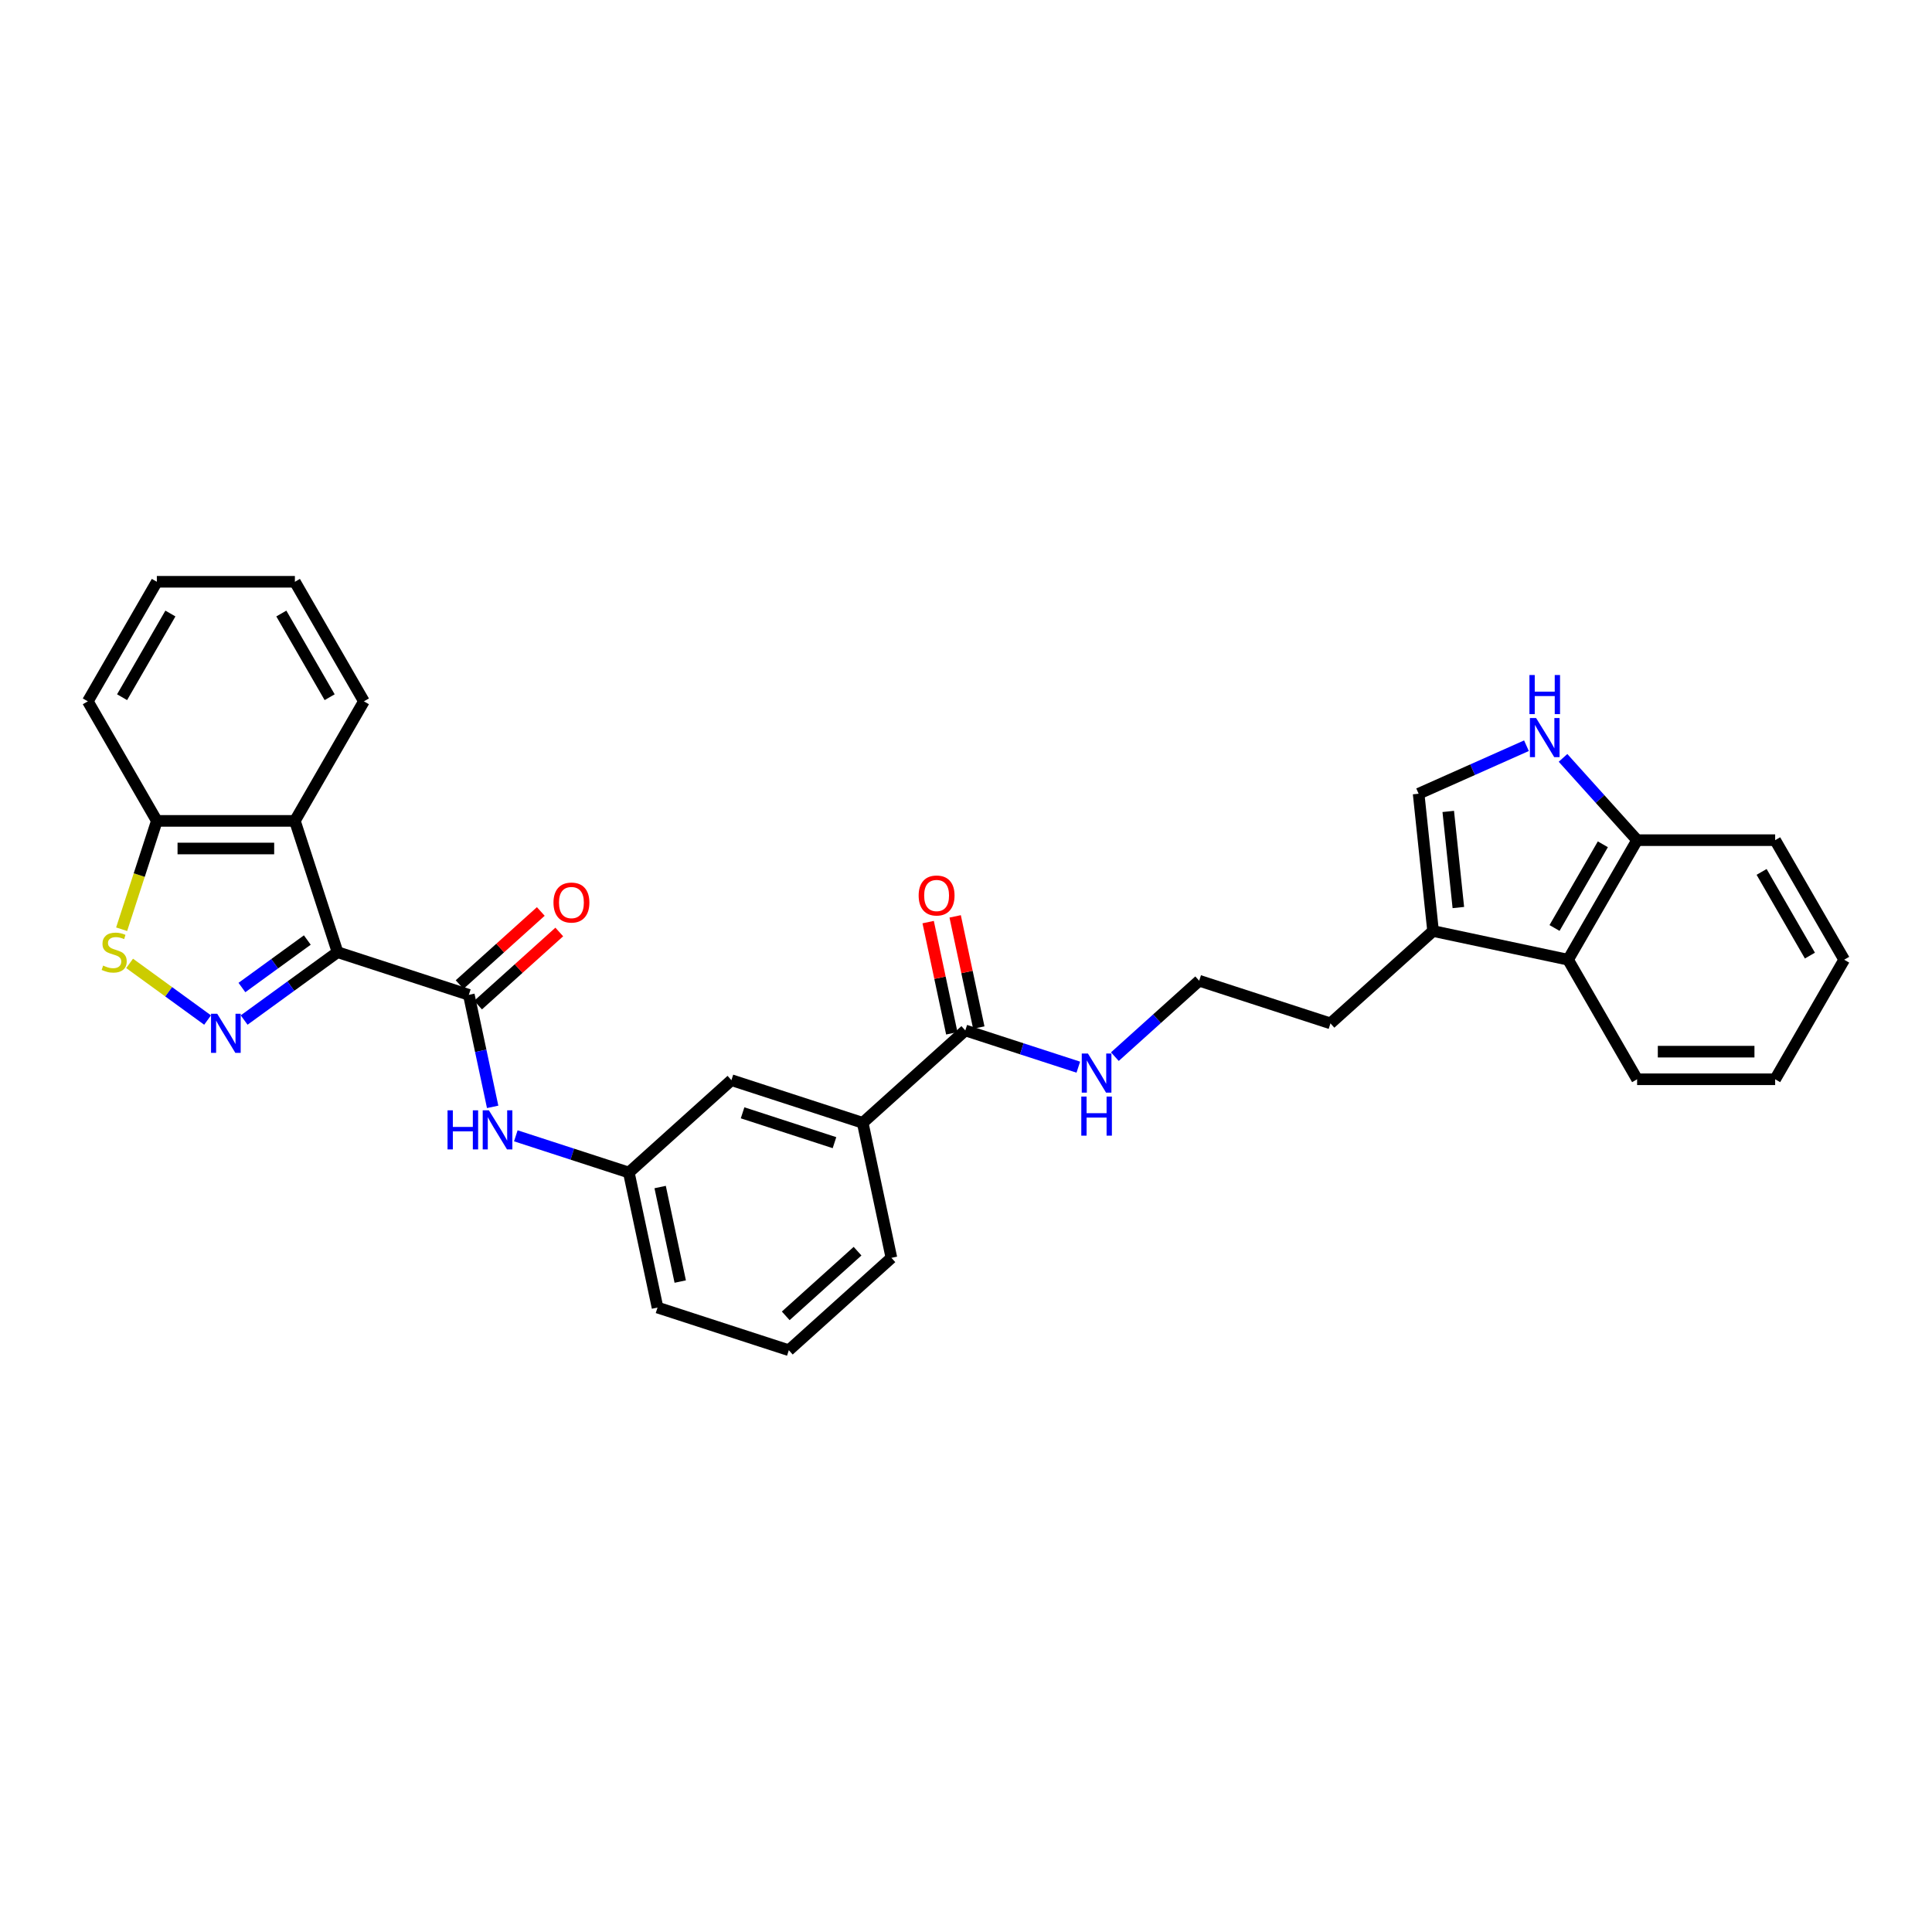 <?xml version='1.0' encoding='iso-8859-1'?>
<svg version='1.1' baseProfile='full'
              xmlns='http://www.w3.org/2000/svg'
                      xmlns:rdkit='http://www.rdkit.org/xml'
                      xmlns:xlink='http://www.w3.org/1999/xlink'
                  xml:space='preserve'
width='1000px' height='1000px' viewBox='0 0 1000 1000'>
<!-- END OF HEADER -->
<rect style='opacity:1.0;fill:#FFFFFF;stroke:none' width='1000' height='1000' x='0' y='0'> </rect>
<path class='bond-0' d='M 174.714,492.846 L 150.541,510.409' style='fill:none;fill-rule:evenodd;stroke:#000000;stroke-width:6px;stroke-linecap:butt;stroke-linejoin:miter;stroke-opacity:1' />
<path class='bond-0' d='M 150.541,510.409 L 126.368,527.972' style='fill:none;fill-rule:evenodd;stroke:#0000FF;stroke-width:6px;stroke-linecap:butt;stroke-linejoin:miter;stroke-opacity:1' />
<path class='bond-0' d='M 159.062,486.554 L 142.141,498.848' style='fill:none;fill-rule:evenodd;stroke:#000000;stroke-width:6px;stroke-linecap:butt;stroke-linejoin:miter;stroke-opacity:1' />
<path class='bond-0' d='M 142.141,498.848 L 125.22,511.142' style='fill:none;fill-rule:evenodd;stroke:#0000FF;stroke-width:6px;stroke-linecap:butt;stroke-linejoin:miter;stroke-opacity:1' />
<path class='bond-1' d='M 174.714,492.846 L 242.67,514.926' style='fill:none;fill-rule:evenodd;stroke:#000000;stroke-width:6px;stroke-linecap:butt;stroke-linejoin:miter;stroke-opacity:1' />
<path class='bond-2' d='M 174.714,492.846 L 152.634,424.89' style='fill:none;fill-rule:evenodd;stroke:#000000;stroke-width:6px;stroke-linecap:butt;stroke-linejoin:miter;stroke-opacity:1' />
<path class='bond-3' d='M 107.447,527.972 L 87.265,513.309' style='fill:none;fill-rule:evenodd;stroke:#0000FF;stroke-width:6px;stroke-linecap:butt;stroke-linejoin:miter;stroke-opacity:1' />
<path class='bond-3' d='M 87.265,513.309 L 67.083,498.645' style='fill:none;fill-rule:evenodd;stroke:#CCCC00;stroke-width:6px;stroke-linecap:butt;stroke-linejoin:miter;stroke-opacity:1' />
<path class='bond-6' d='M 242.67,514.926 L 248.833,543.92' style='fill:none;fill-rule:evenodd;stroke:#000000;stroke-width:6px;stroke-linecap:butt;stroke-linejoin:miter;stroke-opacity:1' />
<path class='bond-6' d='M 248.833,543.92 L 254.995,572.914' style='fill:none;fill-rule:evenodd;stroke:#0000FF;stroke-width:6px;stroke-linecap:butt;stroke-linejoin:miter;stroke-opacity:1' />
<path class='bond-13' d='M 247.451,520.236 L 268.463,501.317' style='fill:none;fill-rule:evenodd;stroke:#000000;stroke-width:6px;stroke-linecap:butt;stroke-linejoin:miter;stroke-opacity:1' />
<path class='bond-13' d='M 268.463,501.317 L 289.476,482.397' style='fill:none;fill-rule:evenodd;stroke:#FF0000;stroke-width:6px;stroke-linecap:butt;stroke-linejoin:miter;stroke-opacity:1' />
<path class='bond-13' d='M 237.889,509.616 L 258.901,490.697' style='fill:none;fill-rule:evenodd;stroke:#000000;stroke-width:6px;stroke-linecap:butt;stroke-linejoin:miter;stroke-opacity:1' />
<path class='bond-13' d='M 258.901,490.697 L 279.913,471.777' style='fill:none;fill-rule:evenodd;stroke:#FF0000;stroke-width:6px;stroke-linecap:butt;stroke-linejoin:miter;stroke-opacity:1' />
<path class='bond-10' d='M 152.634,424.89 L 81.181,424.89' style='fill:none;fill-rule:evenodd;stroke:#000000;stroke-width:6px;stroke-linecap:butt;stroke-linejoin:miter;stroke-opacity:1' />
<path class='bond-10' d='M 141.916,439.181 L 91.899,439.181' style='fill:none;fill-rule:evenodd;stroke:#000000;stroke-width:6px;stroke-linecap:butt;stroke-linejoin:miter;stroke-opacity:1' />
<path class='bond-18' d='M 152.634,424.89 L 188.36,363.01' style='fill:none;fill-rule:evenodd;stroke:#000000;stroke-width:6px;stroke-linecap:butt;stroke-linejoin:miter;stroke-opacity:1' />
<path class='bond-31' d='M 62.959,480.971 L 72.07,452.931' style='fill:none;fill-rule:evenodd;stroke:#CCCC00;stroke-width:6px;stroke-linecap:butt;stroke-linejoin:miter;stroke-opacity:1' />
<path class='bond-31' d='M 72.07,452.931 L 81.181,424.89' style='fill:none;fill-rule:evenodd;stroke:#000000;stroke-width:6px;stroke-linecap:butt;stroke-linejoin:miter;stroke-opacity:1' />
<path class='bond-4' d='M 790.094,385.981 L 762.187,398.406' style='fill:none;fill-rule:evenodd;stroke:#0000FF;stroke-width:6px;stroke-linecap:butt;stroke-linejoin:miter;stroke-opacity:1' />
<path class='bond-4' d='M 762.187,398.406 L 734.279,410.832' style='fill:none;fill-rule:evenodd;stroke:#000000;stroke-width:6px;stroke-linecap:butt;stroke-linejoin:miter;stroke-opacity:1' />
<path class='bond-34' d='M 809.015,392.276 L 828.191,413.573' style='fill:none;fill-rule:evenodd;stroke:#0000FF;stroke-width:6px;stroke-linecap:butt;stroke-linejoin:miter;stroke-opacity:1' />
<path class='bond-34' d='M 828.191,413.573 L 847.366,434.869' style='fill:none;fill-rule:evenodd;stroke:#000000;stroke-width:6px;stroke-linecap:butt;stroke-linejoin:miter;stroke-opacity:1' />
<path class='bond-5' d='M 734.279,410.832 L 741.748,481.893' style='fill:none;fill-rule:evenodd;stroke:#000000;stroke-width:6px;stroke-linecap:butt;stroke-linejoin:miter;stroke-opacity:1' />
<path class='bond-5' d='M 749.612,419.997 L 754.84,469.74' style='fill:none;fill-rule:evenodd;stroke:#000000;stroke-width:6px;stroke-linecap:butt;stroke-linejoin:miter;stroke-opacity:1' />
<path class='bond-14' d='M 266.986,587.892 L 296.234,597.395' style='fill:none;fill-rule:evenodd;stroke:#0000FF;stroke-width:6px;stroke-linecap:butt;stroke-linejoin:miter;stroke-opacity:1' />
<path class='bond-14' d='M 296.234,597.395 L 325.481,606.898' style='fill:none;fill-rule:evenodd;stroke:#000000;stroke-width:6px;stroke-linecap:butt;stroke-linejoin:miter;stroke-opacity:1' />
<path class='bond-7' d='M 741.748,481.893 L 688.648,529.704' style='fill:none;fill-rule:evenodd;stroke:#000000;stroke-width:6px;stroke-linecap:butt;stroke-linejoin:miter;stroke-opacity:1' />
<path class='bond-9' d='M 741.748,481.893 L 811.64,496.749' style='fill:none;fill-rule:evenodd;stroke:#000000;stroke-width:6px;stroke-linecap:butt;stroke-linejoin:miter;stroke-opacity:1' />
<path class='bond-8' d='M 499.637,533.355 L 446.537,581.167' style='fill:none;fill-rule:evenodd;stroke:#000000;stroke-width:6px;stroke-linecap:butt;stroke-linejoin:miter;stroke-opacity:1' />
<path class='bond-16' d='M 506.626,531.87 L 500.509,503.091' style='fill:none;fill-rule:evenodd;stroke:#000000;stroke-width:6px;stroke-linecap:butt;stroke-linejoin:miter;stroke-opacity:1' />
<path class='bond-16' d='M 500.509,503.091 L 494.392,474.311' style='fill:none;fill-rule:evenodd;stroke:#FF0000;stroke-width:6px;stroke-linecap:butt;stroke-linejoin:miter;stroke-opacity:1' />
<path class='bond-16' d='M 492.648,534.841 L 486.531,506.062' style='fill:none;fill-rule:evenodd;stroke:#000000;stroke-width:6px;stroke-linecap:butt;stroke-linejoin:miter;stroke-opacity:1' />
<path class='bond-16' d='M 486.531,506.062 L 480.413,477.282' style='fill:none;fill-rule:evenodd;stroke:#FF0000;stroke-width:6px;stroke-linecap:butt;stroke-linejoin:miter;stroke-opacity:1' />
<path class='bond-17' d='M 499.637,533.355 L 528.885,542.859' style='fill:none;fill-rule:evenodd;stroke:#000000;stroke-width:6px;stroke-linecap:butt;stroke-linejoin:miter;stroke-opacity:1' />
<path class='bond-17' d='M 528.885,542.859 L 558.132,552.362' style='fill:none;fill-rule:evenodd;stroke:#0000FF;stroke-width:6px;stroke-linecap:butt;stroke-linejoin:miter;stroke-opacity:1' />
<path class='bond-12' d='M 811.64,496.749 L 847.366,434.869' style='fill:none;fill-rule:evenodd;stroke:#000000;stroke-width:6px;stroke-linecap:butt;stroke-linejoin:miter;stroke-opacity:1' />
<path class='bond-12' d='M 804.623,480.322 L 829.631,437.006' style='fill:none;fill-rule:evenodd;stroke:#000000;stroke-width:6px;stroke-linecap:butt;stroke-linejoin:miter;stroke-opacity:1' />
<path class='bond-22' d='M 811.64,496.749 L 847.366,558.629' style='fill:none;fill-rule:evenodd;stroke:#000000;stroke-width:6px;stroke-linecap:butt;stroke-linejoin:miter;stroke-opacity:1' />
<path class='bond-25' d='M 81.181,424.89 L 45.455,363.01' style='fill:none;fill-rule:evenodd;stroke:#000000;stroke-width:6px;stroke-linecap:butt;stroke-linejoin:miter;stroke-opacity:1' />
<path class='bond-11' d='M 446.537,581.167 L 378.581,559.087' style='fill:none;fill-rule:evenodd;stroke:#000000;stroke-width:6px;stroke-linecap:butt;stroke-linejoin:miter;stroke-opacity:1' />
<path class='bond-11' d='M 431.928,591.446 L 384.359,575.99' style='fill:none;fill-rule:evenodd;stroke:#000000;stroke-width:6px;stroke-linecap:butt;stroke-linejoin:miter;stroke-opacity:1' />
<path class='bond-33' d='M 446.537,581.167 L 461.393,651.058' style='fill:none;fill-rule:evenodd;stroke:#000000;stroke-width:6px;stroke-linecap:butt;stroke-linejoin:miter;stroke-opacity:1' />
<path class='bond-26' d='M 847.366,434.869 L 918.819,434.869' style='fill:none;fill-rule:evenodd;stroke:#000000;stroke-width:6px;stroke-linecap:butt;stroke-linejoin:miter;stroke-opacity:1' />
<path class='bond-15' d='M 325.481,606.898 L 378.581,559.087' style='fill:none;fill-rule:evenodd;stroke:#000000;stroke-width:6px;stroke-linecap:butt;stroke-linejoin:miter;stroke-opacity:1' />
<path class='bond-24' d='M 325.481,606.898 L 340.337,676.789' style='fill:none;fill-rule:evenodd;stroke:#000000;stroke-width:6px;stroke-linecap:butt;stroke-linejoin:miter;stroke-opacity:1' />
<path class='bond-24' d='M 341.688,614.411 L 352.087,663.335' style='fill:none;fill-rule:evenodd;stroke:#000000;stroke-width:6px;stroke-linecap:butt;stroke-linejoin:miter;stroke-opacity:1' />
<path class='bond-19' d='M 577.053,546.918 L 598.873,527.271' style='fill:none;fill-rule:evenodd;stroke:#0000FF;stroke-width:6px;stroke-linecap:butt;stroke-linejoin:miter;stroke-opacity:1' />
<path class='bond-19' d='M 598.873,527.271 L 620.693,507.624' style='fill:none;fill-rule:evenodd;stroke:#000000;stroke-width:6px;stroke-linecap:butt;stroke-linejoin:miter;stroke-opacity:1' />
<path class='bond-27' d='M 188.36,363.01 L 152.634,301.13' style='fill:none;fill-rule:evenodd;stroke:#000000;stroke-width:6px;stroke-linecap:butt;stroke-linejoin:miter;stroke-opacity:1' />
<path class='bond-27' d='M 170.625,360.874 L 145.617,317.558' style='fill:none;fill-rule:evenodd;stroke:#000000;stroke-width:6px;stroke-linecap:butt;stroke-linejoin:miter;stroke-opacity:1' />
<path class='bond-20' d='M 620.693,507.624 L 688.648,529.704' style='fill:none;fill-rule:evenodd;stroke:#000000;stroke-width:6px;stroke-linecap:butt;stroke-linejoin:miter;stroke-opacity:1' />
<path class='bond-21' d='M 461.393,651.058 L 408.293,698.87' style='fill:none;fill-rule:evenodd;stroke:#000000;stroke-width:6px;stroke-linecap:butt;stroke-linejoin:miter;stroke-opacity:1' />
<path class='bond-21' d='M 443.866,647.61 L 406.696,681.078' style='fill:none;fill-rule:evenodd;stroke:#000000;stroke-width:6px;stroke-linecap:butt;stroke-linejoin:miter;stroke-opacity:1' />
<path class='bond-28' d='M 847.366,558.629 L 918.819,558.629' style='fill:none;fill-rule:evenodd;stroke:#000000;stroke-width:6px;stroke-linecap:butt;stroke-linejoin:miter;stroke-opacity:1' />
<path class='bond-28' d='M 858.084,544.339 L 908.101,544.339' style='fill:none;fill-rule:evenodd;stroke:#000000;stroke-width:6px;stroke-linecap:butt;stroke-linejoin:miter;stroke-opacity:1' />
<path class='bond-23' d='M 408.293,698.87 L 340.337,676.789' style='fill:none;fill-rule:evenodd;stroke:#000000;stroke-width:6px;stroke-linecap:butt;stroke-linejoin:miter;stroke-opacity:1' />
<path class='bond-32' d='M 45.455,363.01 L 81.181,301.13' style='fill:none;fill-rule:evenodd;stroke:#000000;stroke-width:6px;stroke-linecap:butt;stroke-linejoin:miter;stroke-opacity:1' />
<path class='bond-32' d='M 63.19,360.874 L 88.198,317.558' style='fill:none;fill-rule:evenodd;stroke:#000000;stroke-width:6px;stroke-linecap:butt;stroke-linejoin:miter;stroke-opacity:1' />
<path class='bond-35' d='M 918.819,434.869 L 954.545,496.749' style='fill:none;fill-rule:evenodd;stroke:#000000;stroke-width:6px;stroke-linecap:butt;stroke-linejoin:miter;stroke-opacity:1' />
<path class='bond-35' d='M 911.802,451.296 L 936.81,494.612' style='fill:none;fill-rule:evenodd;stroke:#000000;stroke-width:6px;stroke-linecap:butt;stroke-linejoin:miter;stroke-opacity:1' />
<path class='bond-29' d='M 152.634,301.13 L 81.181,301.13' style='fill:none;fill-rule:evenodd;stroke:#000000;stroke-width:6px;stroke-linecap:butt;stroke-linejoin:miter;stroke-opacity:1' />
<path class='bond-30' d='M 918.819,558.629 L 954.545,496.749' style='fill:none;fill-rule:evenodd;stroke:#000000;stroke-width:6px;stroke-linecap:butt;stroke-linejoin:miter;stroke-opacity:1' />
<path  class='atom-1' d='M 112.434 524.727
L 119.065 535.445
Q 119.723 536.503, 120.78 538.418
Q 121.838 540.333, 121.895 540.447
L 121.895 524.727
L 124.581 524.727
L 124.581 544.963
L 121.809 544.963
L 114.692 533.245
Q 113.864 531.873, 112.978 530.301
Q 112.12 528.729, 111.863 528.243
L 111.863 544.963
L 109.233 544.963
L 109.233 524.727
L 112.434 524.727
' fill='#0000FF'/>
<path  class='atom-4' d='M 53.385 499.791
Q 53.613 499.877, 54.556 500.277
Q 55.5 500.677, 56.529 500.935
Q 57.586 501.163, 58.615 501.163
Q 60.53 501.163, 61.645 500.249
Q 62.759 499.306, 62.759 497.676
Q 62.759 496.562, 62.188 495.876
Q 61.645 495.19, 60.787 494.818
Q 59.93 494.447, 58.501 494.018
Q 56.7 493.475, 55.614 492.961
Q 54.556 492.446, 53.785 491.36
Q 53.042 490.274, 53.042 488.445
Q 53.042 485.901, 54.757 484.329
Q 56.5 482.757, 59.93 482.757
Q 62.273 482.757, 64.931 483.872
L 64.274 486.072
Q 61.845 485.072, 60.015 485.072
Q 58.043 485.072, 56.957 485.901
Q 55.871 486.701, 55.9 488.102
Q 55.9 489.188, 56.443 489.845
Q 57.014 490.503, 57.815 490.874
Q 58.644 491.246, 60.015 491.674
Q 61.845 492.246, 62.931 492.818
Q 64.017 493.389, 64.788 494.561
Q 65.589 495.704, 65.589 497.676
Q 65.589 500.477, 63.702 501.992
Q 61.845 503.478, 58.729 503.478
Q 56.929 503.478, 55.557 503.078
Q 54.214 502.707, 52.613 502.049
L 53.385 499.791
' fill='#CCCC00'/>
<path  class='atom-5' d='M 795.082 371.651
L 801.713 382.369
Q 802.37 383.427, 803.428 385.342
Q 804.485 387.257, 804.542 387.371
L 804.542 371.651
L 807.229 371.651
L 807.229 391.887
L 804.456 391.887
L 797.34 380.169
Q 796.511 378.797, 795.625 377.225
Q 794.767 375.653, 794.51 375.167
L 794.51 391.887
L 791.881 391.887
L 791.881 371.651
L 795.082 371.651
' fill='#0000FF'/>
<path  class='atom-5' d='M 791.638 349.392
L 794.382 349.392
L 794.382 357.995
L 804.728 357.995
L 804.728 349.392
L 807.472 349.392
L 807.472 369.628
L 804.728 369.628
L 804.728 360.282
L 794.382 360.282
L 794.382 369.628
L 791.638 369.628
L 791.638 349.392
' fill='#0000FF'/>
<path  class='atom-7' d='M 231.645 574.7
L 234.389 574.7
L 234.389 583.303
L 244.736 583.303
L 244.736 574.7
L 247.479 574.7
L 247.479 594.936
L 244.736 594.936
L 244.736 585.59
L 234.389 585.59
L 234.389 594.936
L 231.645 594.936
L 231.645 574.7
' fill='#0000FF'/>
<path  class='atom-7' d='M 253.053 574.7
L 259.684 585.418
Q 260.341 586.476, 261.398 588.39
Q 262.456 590.305, 262.513 590.42
L 262.513 574.7
L 265.2 574.7
L 265.2 594.936
L 262.427 594.936
L 255.311 583.217
Q 254.482 581.845, 253.596 580.273
Q 252.738 578.701, 252.481 578.216
L 252.481 594.936
L 249.852 594.936
L 249.852 574.7
L 253.053 574.7
' fill='#0000FF'/>
<path  class='atom-14' d='M 286.481 467.172
Q 286.481 462.313, 288.882 459.598
Q 291.282 456.883, 295.77 456.883
Q 300.257 456.883, 302.658 459.598
Q 305.059 462.313, 305.059 467.172
Q 305.059 472.088, 302.629 474.889
Q 300.2 477.661, 295.77 477.661
Q 291.311 477.661, 288.882 474.889
Q 286.481 472.117, 286.481 467.172
M 295.77 475.375
Q 298.856 475.375, 300.514 473.317
Q 302.2 471.231, 302.2 467.172
Q 302.2 463.199, 300.514 461.199
Q 298.856 459.169, 295.77 459.169
Q 292.683 459.169, 290.997 461.17
Q 289.339 463.171, 289.339 467.172
Q 289.339 471.259, 290.997 473.317
Q 292.683 475.375, 295.77 475.375
' fill='#FF0000'/>
<path  class='atom-17' d='M 475.492 463.521
Q 475.492 458.662, 477.893 455.947
Q 480.294 453.232, 484.781 453.232
Q 489.268 453.232, 491.669 455.947
Q 494.07 458.662, 494.07 463.521
Q 494.07 468.437, 491.641 471.238
Q 489.211 474.01, 484.781 474.01
Q 480.322 474.01, 477.893 471.238
Q 475.492 468.466, 475.492 463.521
M 484.781 471.724
Q 487.868 471.724, 489.526 469.666
Q 491.212 467.58, 491.212 463.521
Q 491.212 459.548, 489.526 457.548
Q 487.868 455.518, 484.781 455.518
Q 481.694 455.518, 480.008 457.519
Q 478.35 459.52, 478.35 463.521
Q 478.35 467.608, 480.008 469.666
Q 481.694 471.724, 484.781 471.724
' fill='#FF0000'/>
<path  class='atom-18' d='M 563.12 545.318
L 569.751 556.036
Q 570.408 557.093, 571.465 559.008
Q 572.523 560.923, 572.58 561.038
L 572.58 545.318
L 575.267 545.318
L 575.267 565.553
L 572.494 565.553
L 565.378 553.835
Q 564.549 552.463, 563.663 550.891
Q 562.805 549.319, 562.548 548.833
L 562.548 565.553
L 559.919 565.553
L 559.919 545.318
L 563.12 545.318
' fill='#0000FF'/>
<path  class='atom-18' d='M 559.676 567.577
L 562.419 567.577
L 562.419 576.18
L 572.766 576.18
L 572.766 567.577
L 575.51 567.577
L 575.51 587.812
L 572.766 587.812
L 572.766 578.466
L 562.419 578.466
L 562.419 587.812
L 559.676 587.812
L 559.676 567.577
' fill='#0000FF'/>
</svg>
